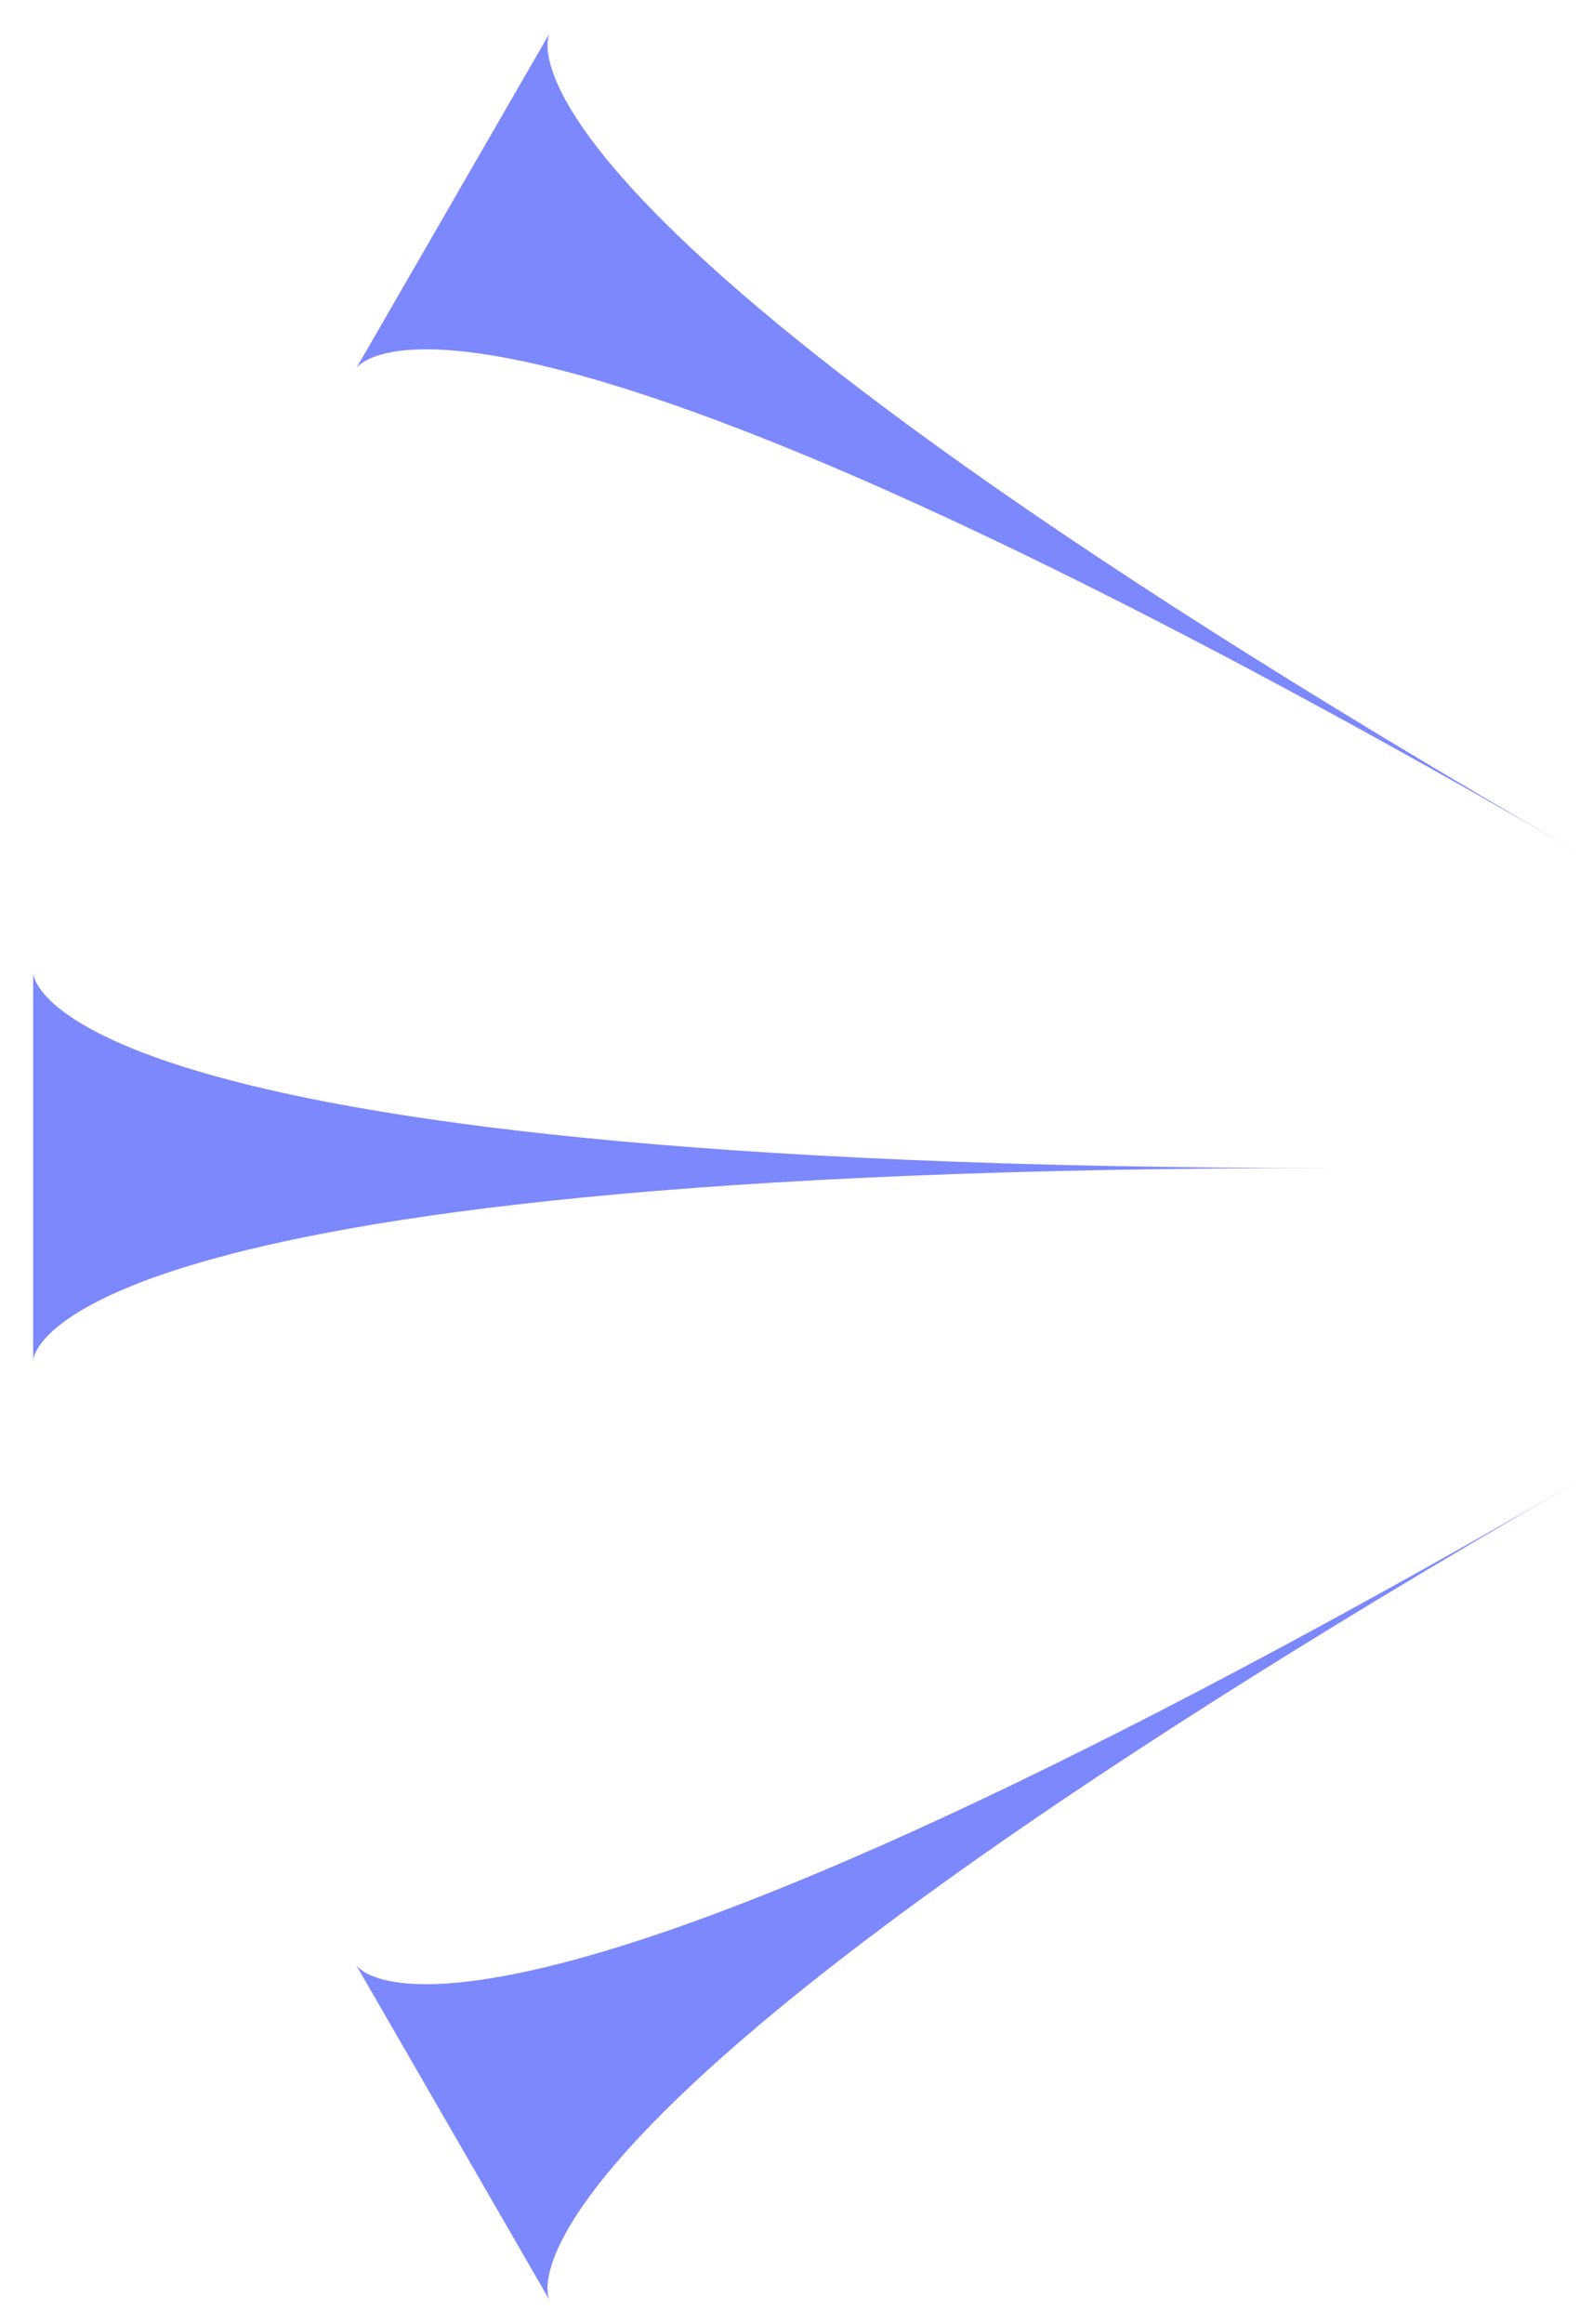 <svg width="48" height="70" viewBox="0 0 48 70" fill="none" xmlns="http://www.w3.org/2000/svg">
<path d="M47.562 44.609C13.624 64.203 16.561 69.29 16.561 69.29L10.727 59.184C10.727 59.184 13.644 64.237 47.562 44.609Z" fill="#7C88FB"/>
<path d="M1 29.311C1.001 29.357 1.157 35.185 40.188 35.185C1.164 35.145 1.001 40.931 1 40.98V29.311Z" fill="#7C88FB"/>
<path d="M16.561 1C16.561 1 13.624 6.087 47.562 25.681C13.644 6.053 10.727 11.106 10.727 11.106L16.561 1Z" fill="#7C88FB"/>
</svg>
